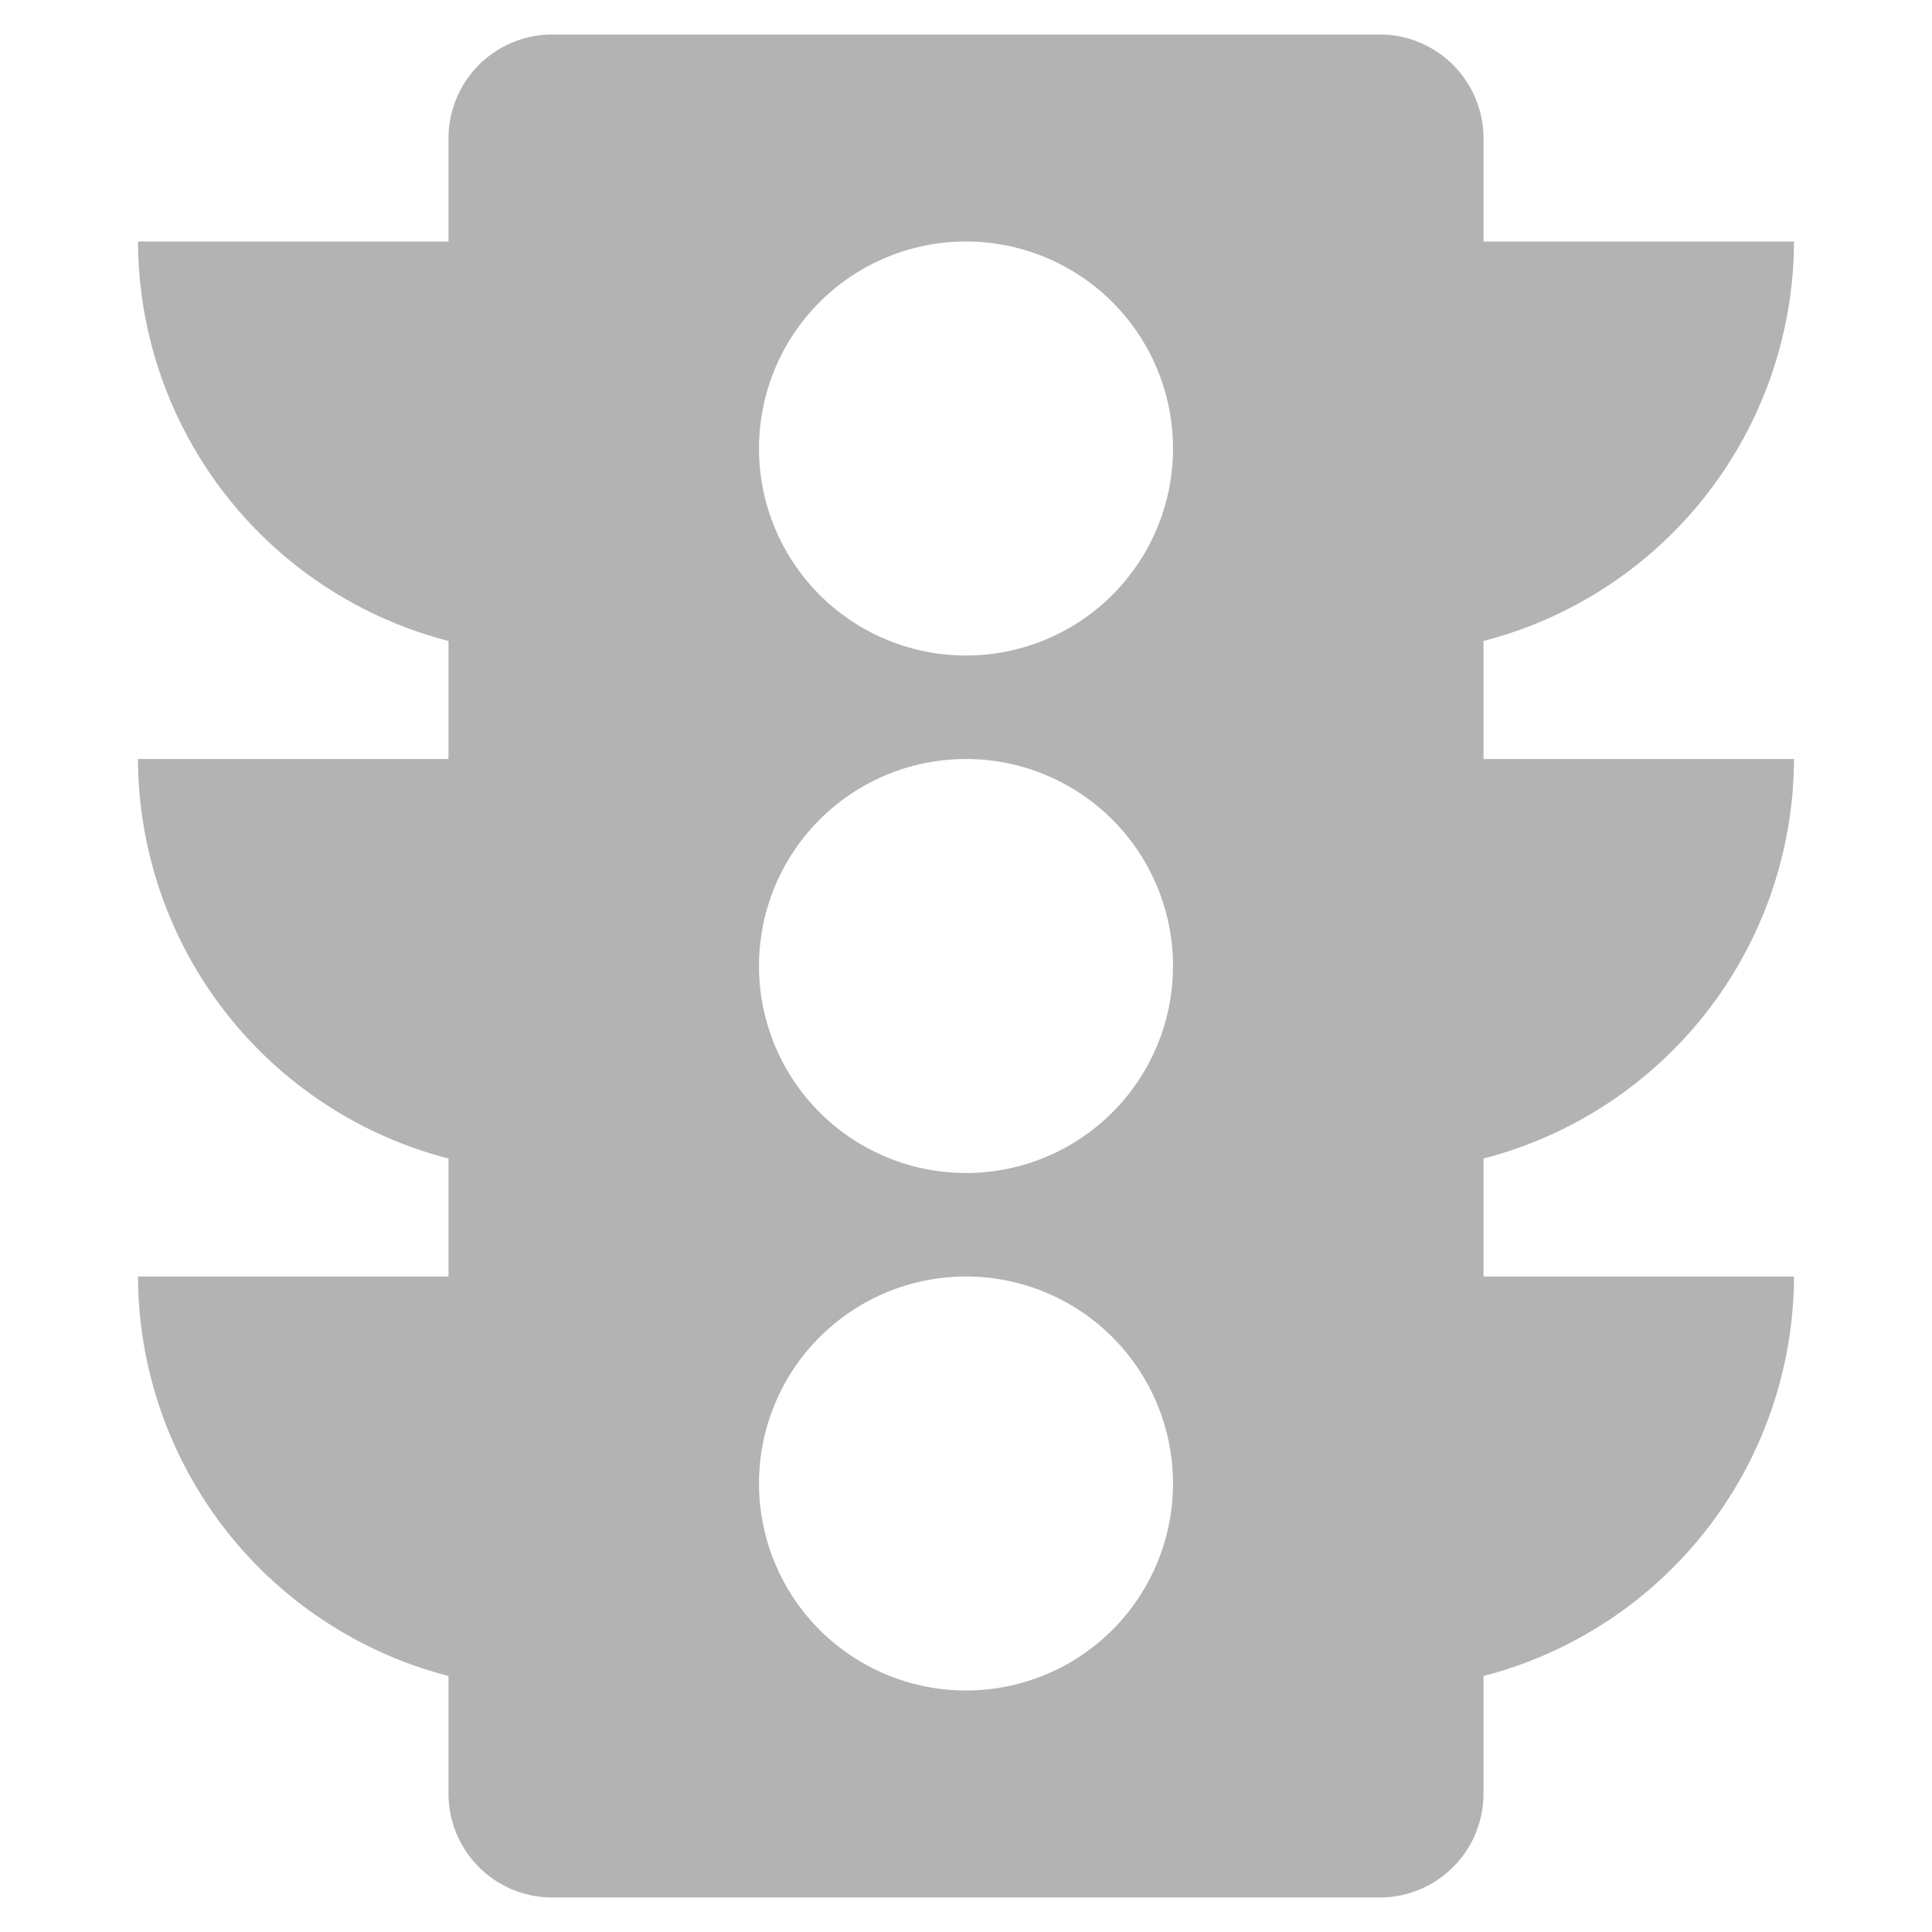 <svg xmlns="http://www.w3.org/2000/svg" width="35" height="35" viewBox="0 0 35 35"><g transform="translate(-224 -228)"><rect width="35" height="35" rx="11" transform="translate(224 228)" fill="rgba(255,255,255,0)"/><path d="M11,2a9.01,9.01,0,0,0-9,9V24a9.01,9.01,0,0,0,9,9H24a9.01,9.01,0,0,0,9-9V11a9.01,9.01,0,0,0-9-9H11m0-2H24A11,11,0,0,1,35,11V24A11,11,0,0,1,24,35H11A11,11,0,0,1,0,24V11A11,11,0,0,1,11,0Z" transform="translate(224 228)" fill="rgba(0,0,0,0)"/><path d="M36,17.625H30.375V15.487A7.5,7.5,0,0,0,36,8.25H30.375V6.375A1.881,1.881,0,0,0,28.5,4.5h-15a1.881,1.881,0,0,0-1.875,1.875V8.25H6a7.5,7.5,0,0,0,5.625,7.237v2.138H6a7.5,7.5,0,0,0,5.625,7.238V27H6a7.5,7.5,0,0,0,5.625,7.237v2.138A1.881,1.881,0,0,0,13.5,38.25h15a1.881,1.881,0,0,0,1.875-1.875V34.237A7.5,7.5,0,0,0,36,27H30.375V24.863A7.5,7.5,0,0,0,36,17.625ZM21,34.5a3.75,3.75,0,1,1,3.75-3.75A3.749,3.749,0,0,1,21,34.5Zm0-9.375a3.75,3.75,0,1,1,3.75-3.75A3.749,3.749,0,0,1,21,25.125Zm0-9.375A3.75,3.75,0,1,1,24.75,12,3.749,3.749,0,0,1,21,15.75Z" transform="translate(220.5 224.125)" fill="rgba(0,0,0,0.3)"/></g></svg>